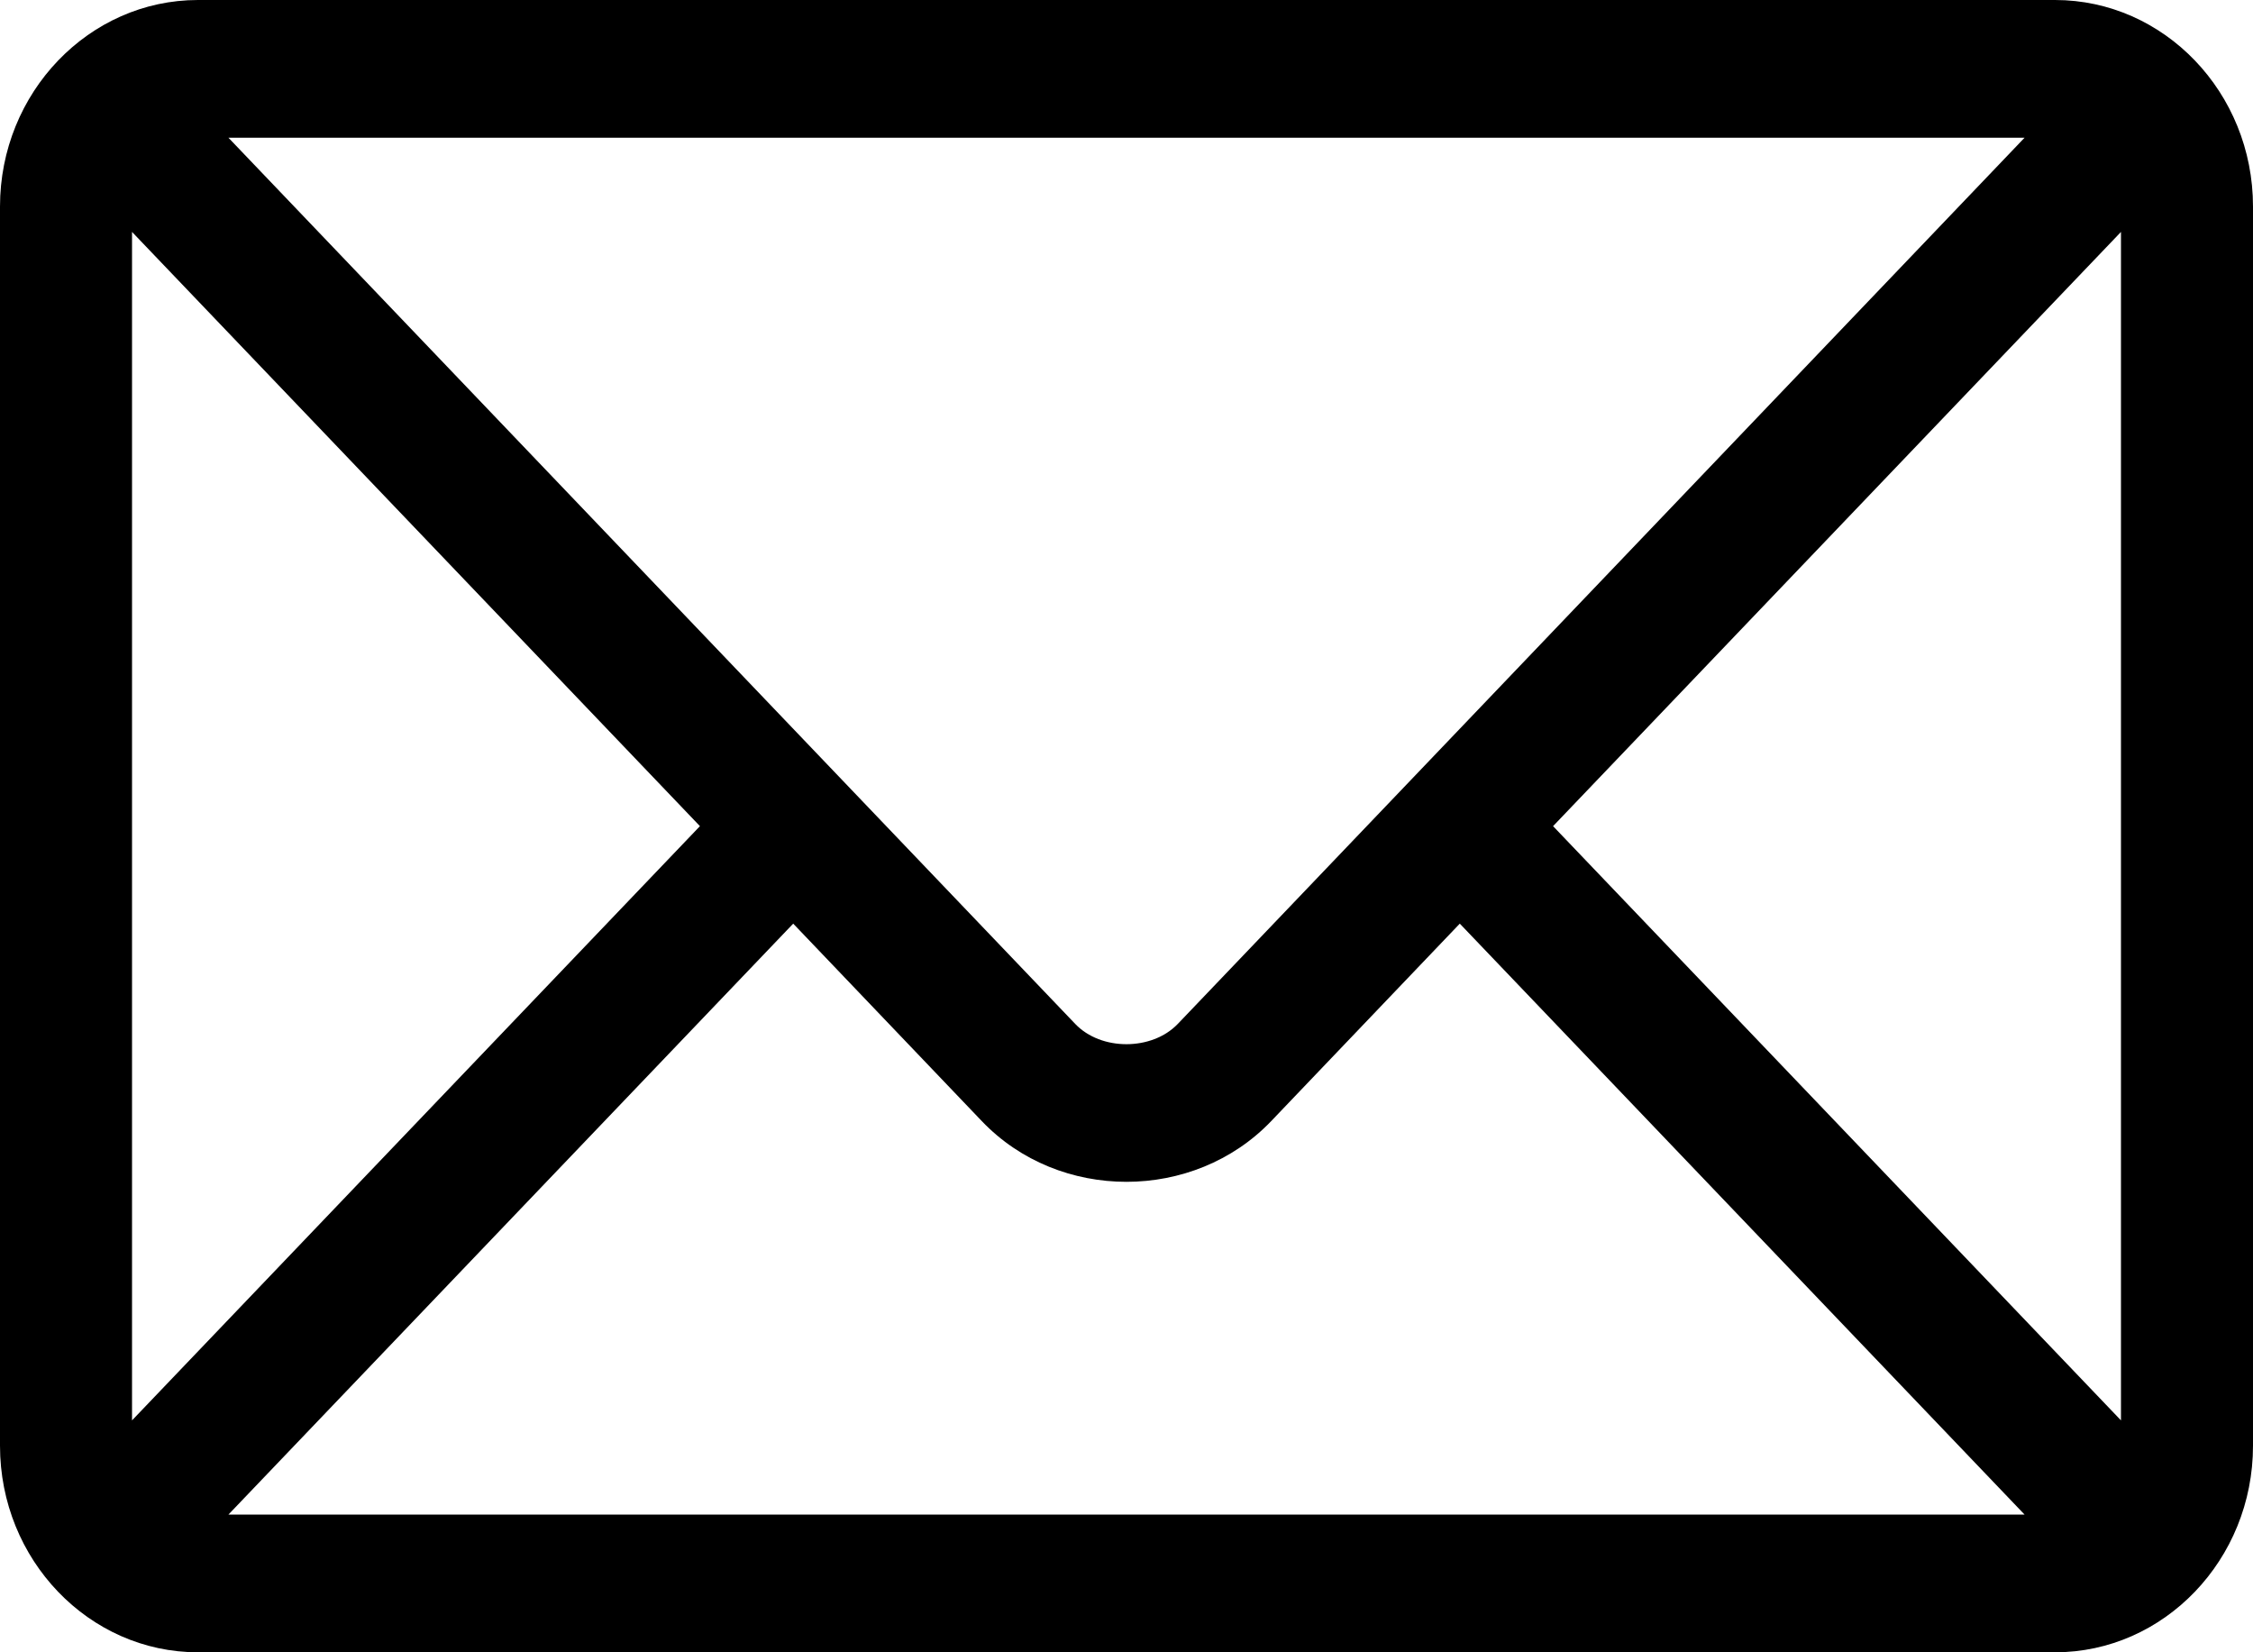 <?xml version="1.0" encoding="UTF-8"?>
<svg width="15px" height="11px" viewBox="0 0 15 11" version="1.1" xmlns="http://www.w3.org/2000/svg" xmlns:xlink="http://www.w3.org/1999/xlink">
    <!-- Generator: Sketch 52.6 (67491) - http://www.bohemiancoding.com/sketch -->
    <title>email</title>
    <desc>Created with Sketch.</desc>
    <g id="design" stroke="none" stroke-width="1" fill="none" fill-rule="evenodd">
        <g id="eqofluids-partneri@2x" transform="translate(-663, -1014)" fill="#000000" fill-rule="nonzero">
            <g id="kde_nas_najdete" transform="translate(661, 670)">
                <g id="Vybrany-kraj" transform="translate(0, 164)">
                    <g id="person" transform="translate(0, 84)">
                        <g id="email" transform="translate(2, 96)">
                            <path d="M13.682,0 L1.318,0 C0.593,0 0,0.616 0,1.375 L0,9.625 C0,10.385 0.593,11 1.318,11 L13.682,11 C14.407,11 15,10.384 15,9.625 L15,1.375 C15,0.615 14.407,0 13.682,0 Z M13.479,0.917 C13.053,1.363 8.046,6.602 7.841,6.817 C7.669,6.996 7.331,6.997 7.159,6.817 L1.521,0.917 L13.479,0.917 Z M0.879,9.456 L0.879,1.544 L4.66,5.5 L0.879,9.456 Z M1.521,10.083 L5.281,6.149 L6.537,7.464 C7.052,8.003 7.948,8.002 8.463,7.464 L9.719,6.149 L13.479,10.083 L1.521,10.083 Z M14.121,9.456 L10.34,5.5 L14.121,1.544 L14.121,9.456 Z" id="Shape"></path>
                        </g>
                    </g>
                </g>
            </g>
        </g>
    </g>
</svg>